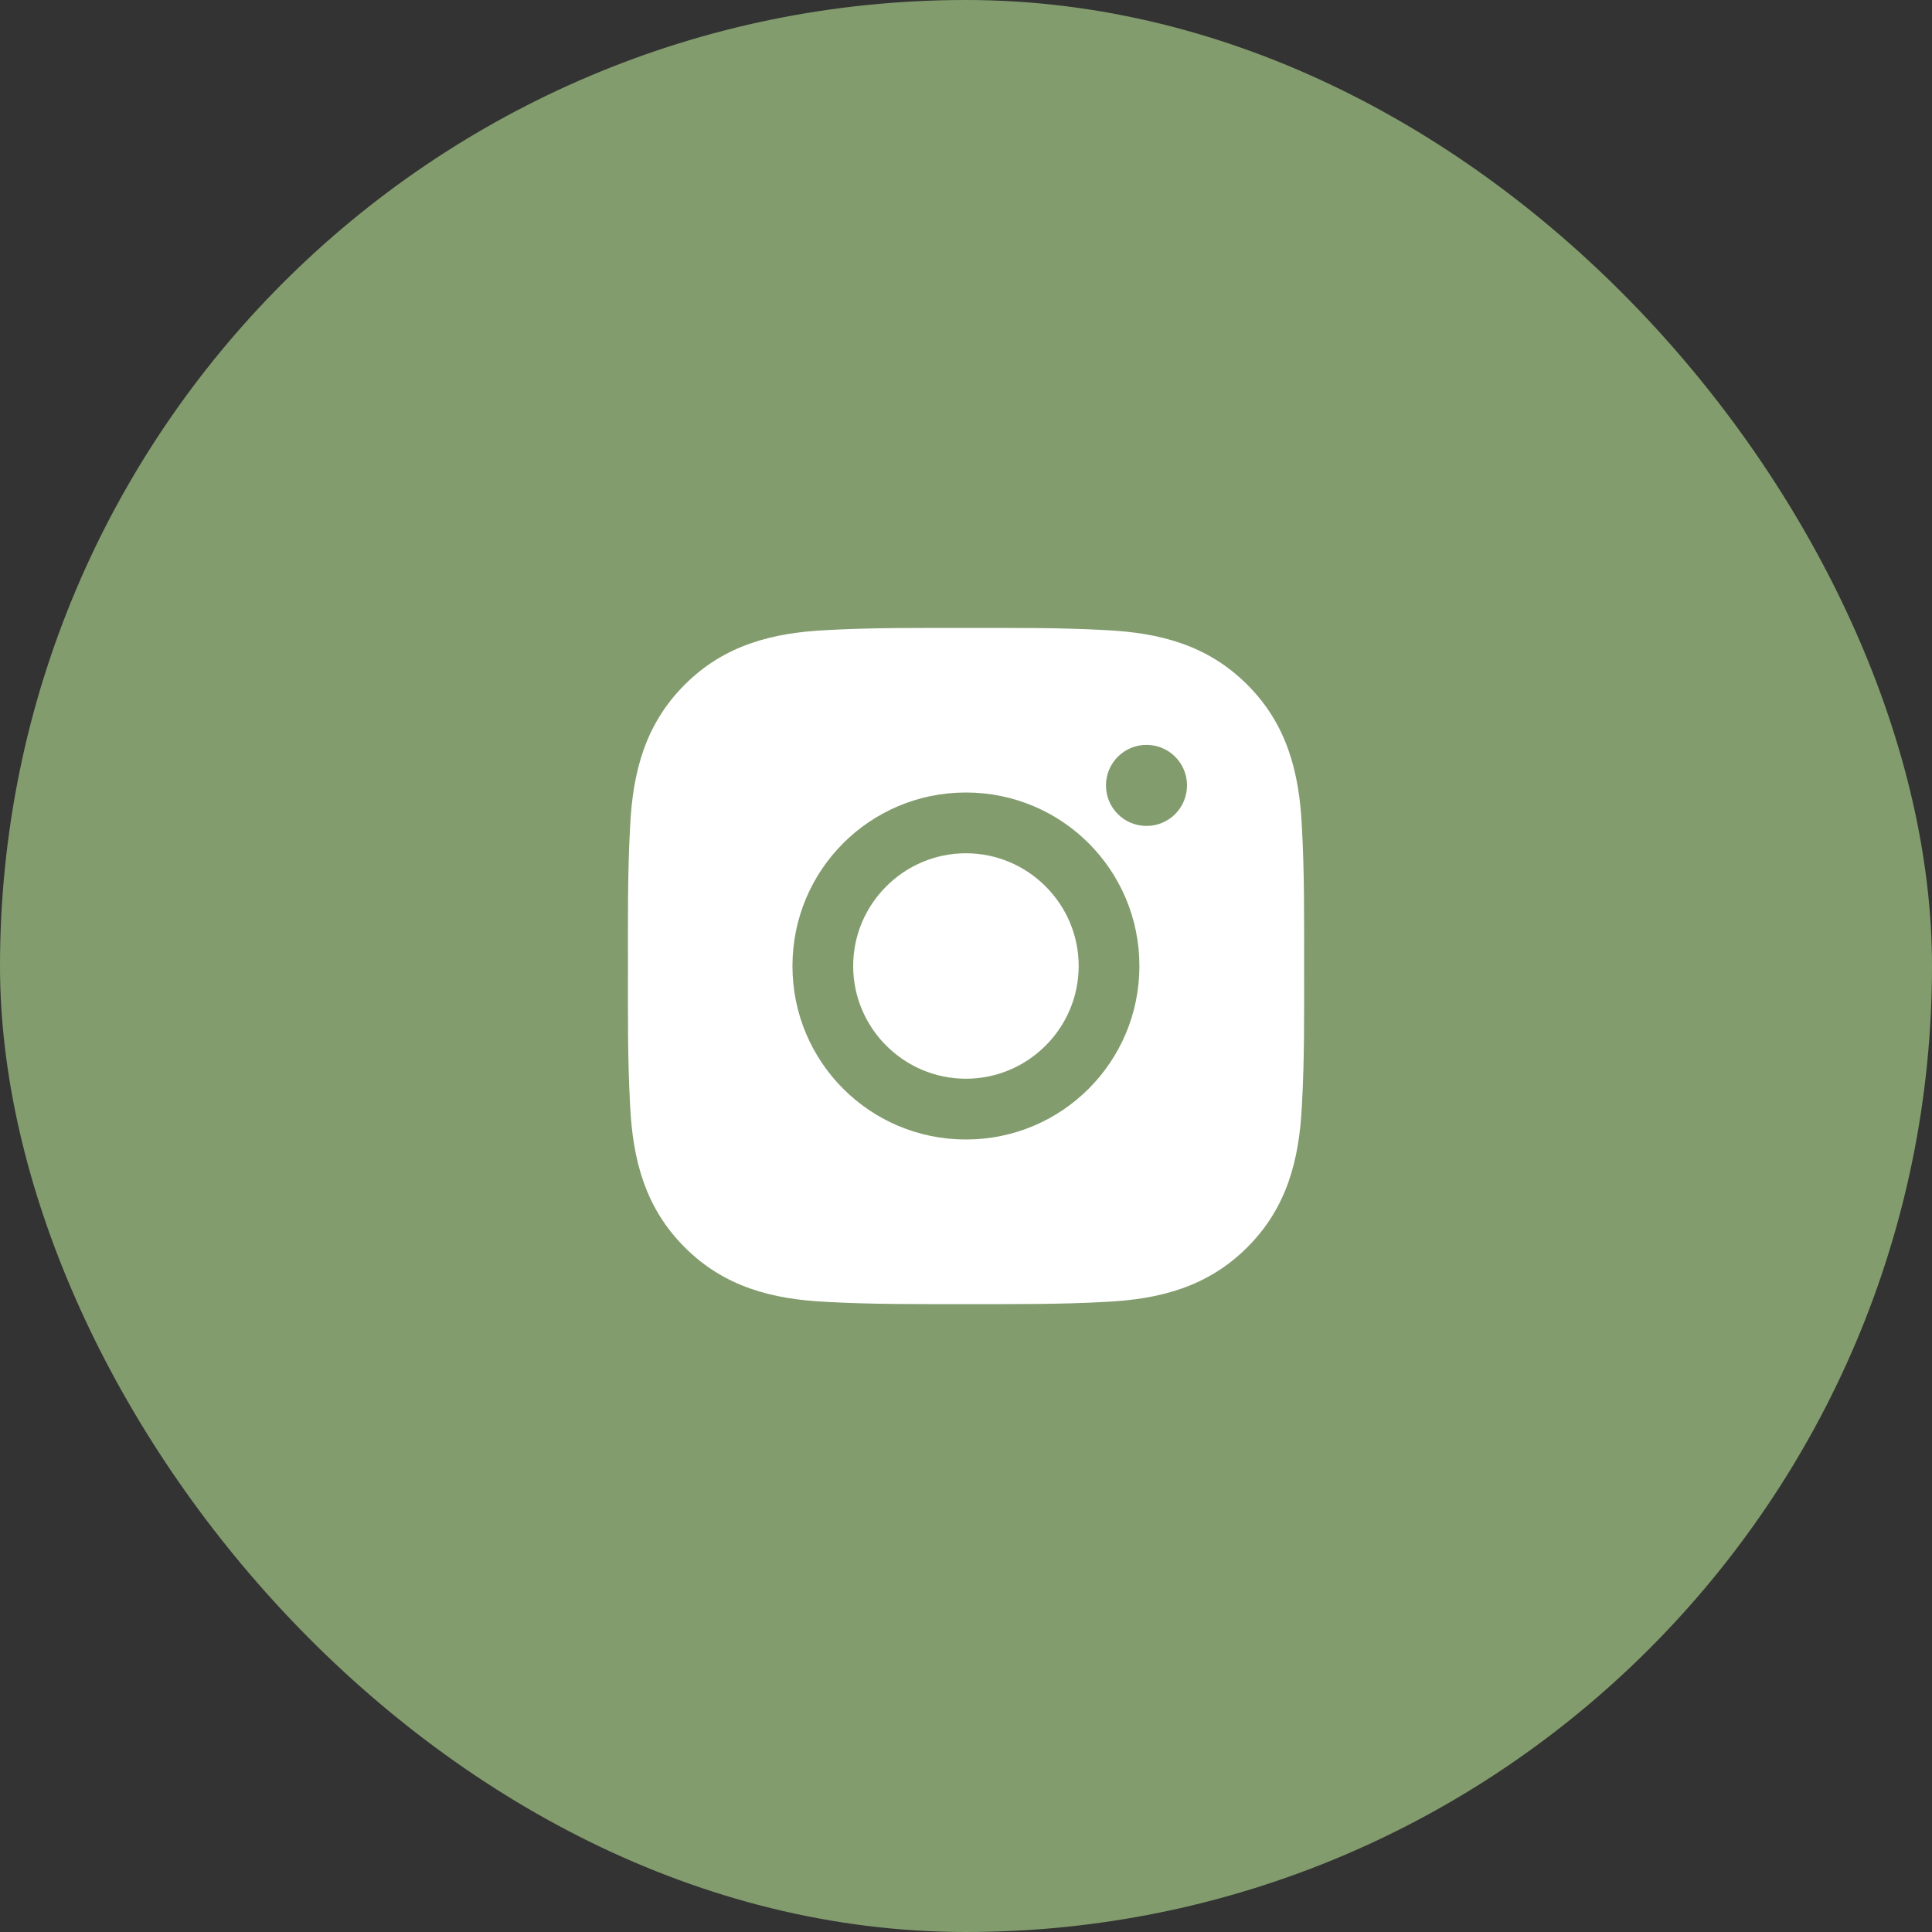 <?xml version="1.0" encoding="UTF-8"?>
<svg xmlns="http://www.w3.org/2000/svg" width="40" height="40" viewBox="0 0 40 40" fill="none">
  <rect x="0" y="0" width="40" height="40" fill="#333333" stroke="none"/>
  <rect width="40" height="40" rx="20" fill="#829C6D"></rect>
  <path d="M19.998 17.666C18.713 17.666 17.664 18.715 17.664 20C17.664 21.285 18.713 22.334 19.998 22.334C21.284 22.334 22.333 21.285 22.333 20C22.333 18.715 21.284 17.666 19.998 17.666ZM27 20C27 19.033 27.008 18.075 26.954 17.11C26.9 15.99 26.644 14.995 25.824 14.176C25.003 13.354 24.01 13.1 22.89 13.046C21.923 12.992 20.965 13.001 20 13.001C19.033 13.001 18.076 12.992 17.11 13.046C15.99 13.1 14.995 13.356 14.176 14.176C13.354 14.997 13.1 15.99 13.046 17.11C12.992 18.077 13.001 19.035 13.001 20C13.001 20.965 12.992 21.925 13.046 22.89C13.1 24.01 13.356 25.005 14.176 25.824C14.997 26.646 15.99 26.9 17.11 26.954C18.077 27.008 19.035 27 20 27C20.967 27 21.925 27.008 22.89 26.954C24.01 26.9 25.005 26.644 25.824 25.824C26.646 25.003 26.9 24.01 26.954 22.89C27.01 21.925 27 20.967 27 20ZM19.998 23.592C18.011 23.592 16.407 21.988 16.407 20C16.407 18.012 18.011 16.408 19.998 16.408C21.986 16.408 23.59 18.012 23.59 20C23.59 21.988 21.986 23.592 19.998 23.592ZM23.737 17.1C23.273 17.1 22.898 16.725 22.898 16.261C22.898 15.797 23.273 15.422 23.737 15.422C24.201 15.422 24.576 15.797 24.576 16.261C24.576 16.371 24.554 16.481 24.512 16.582C24.47 16.684 24.408 16.777 24.331 16.855C24.253 16.933 24.16 16.994 24.058 17.037C23.956 17.079 23.847 17.1 23.737 17.1Z" fill="white"></path>
</svg>
